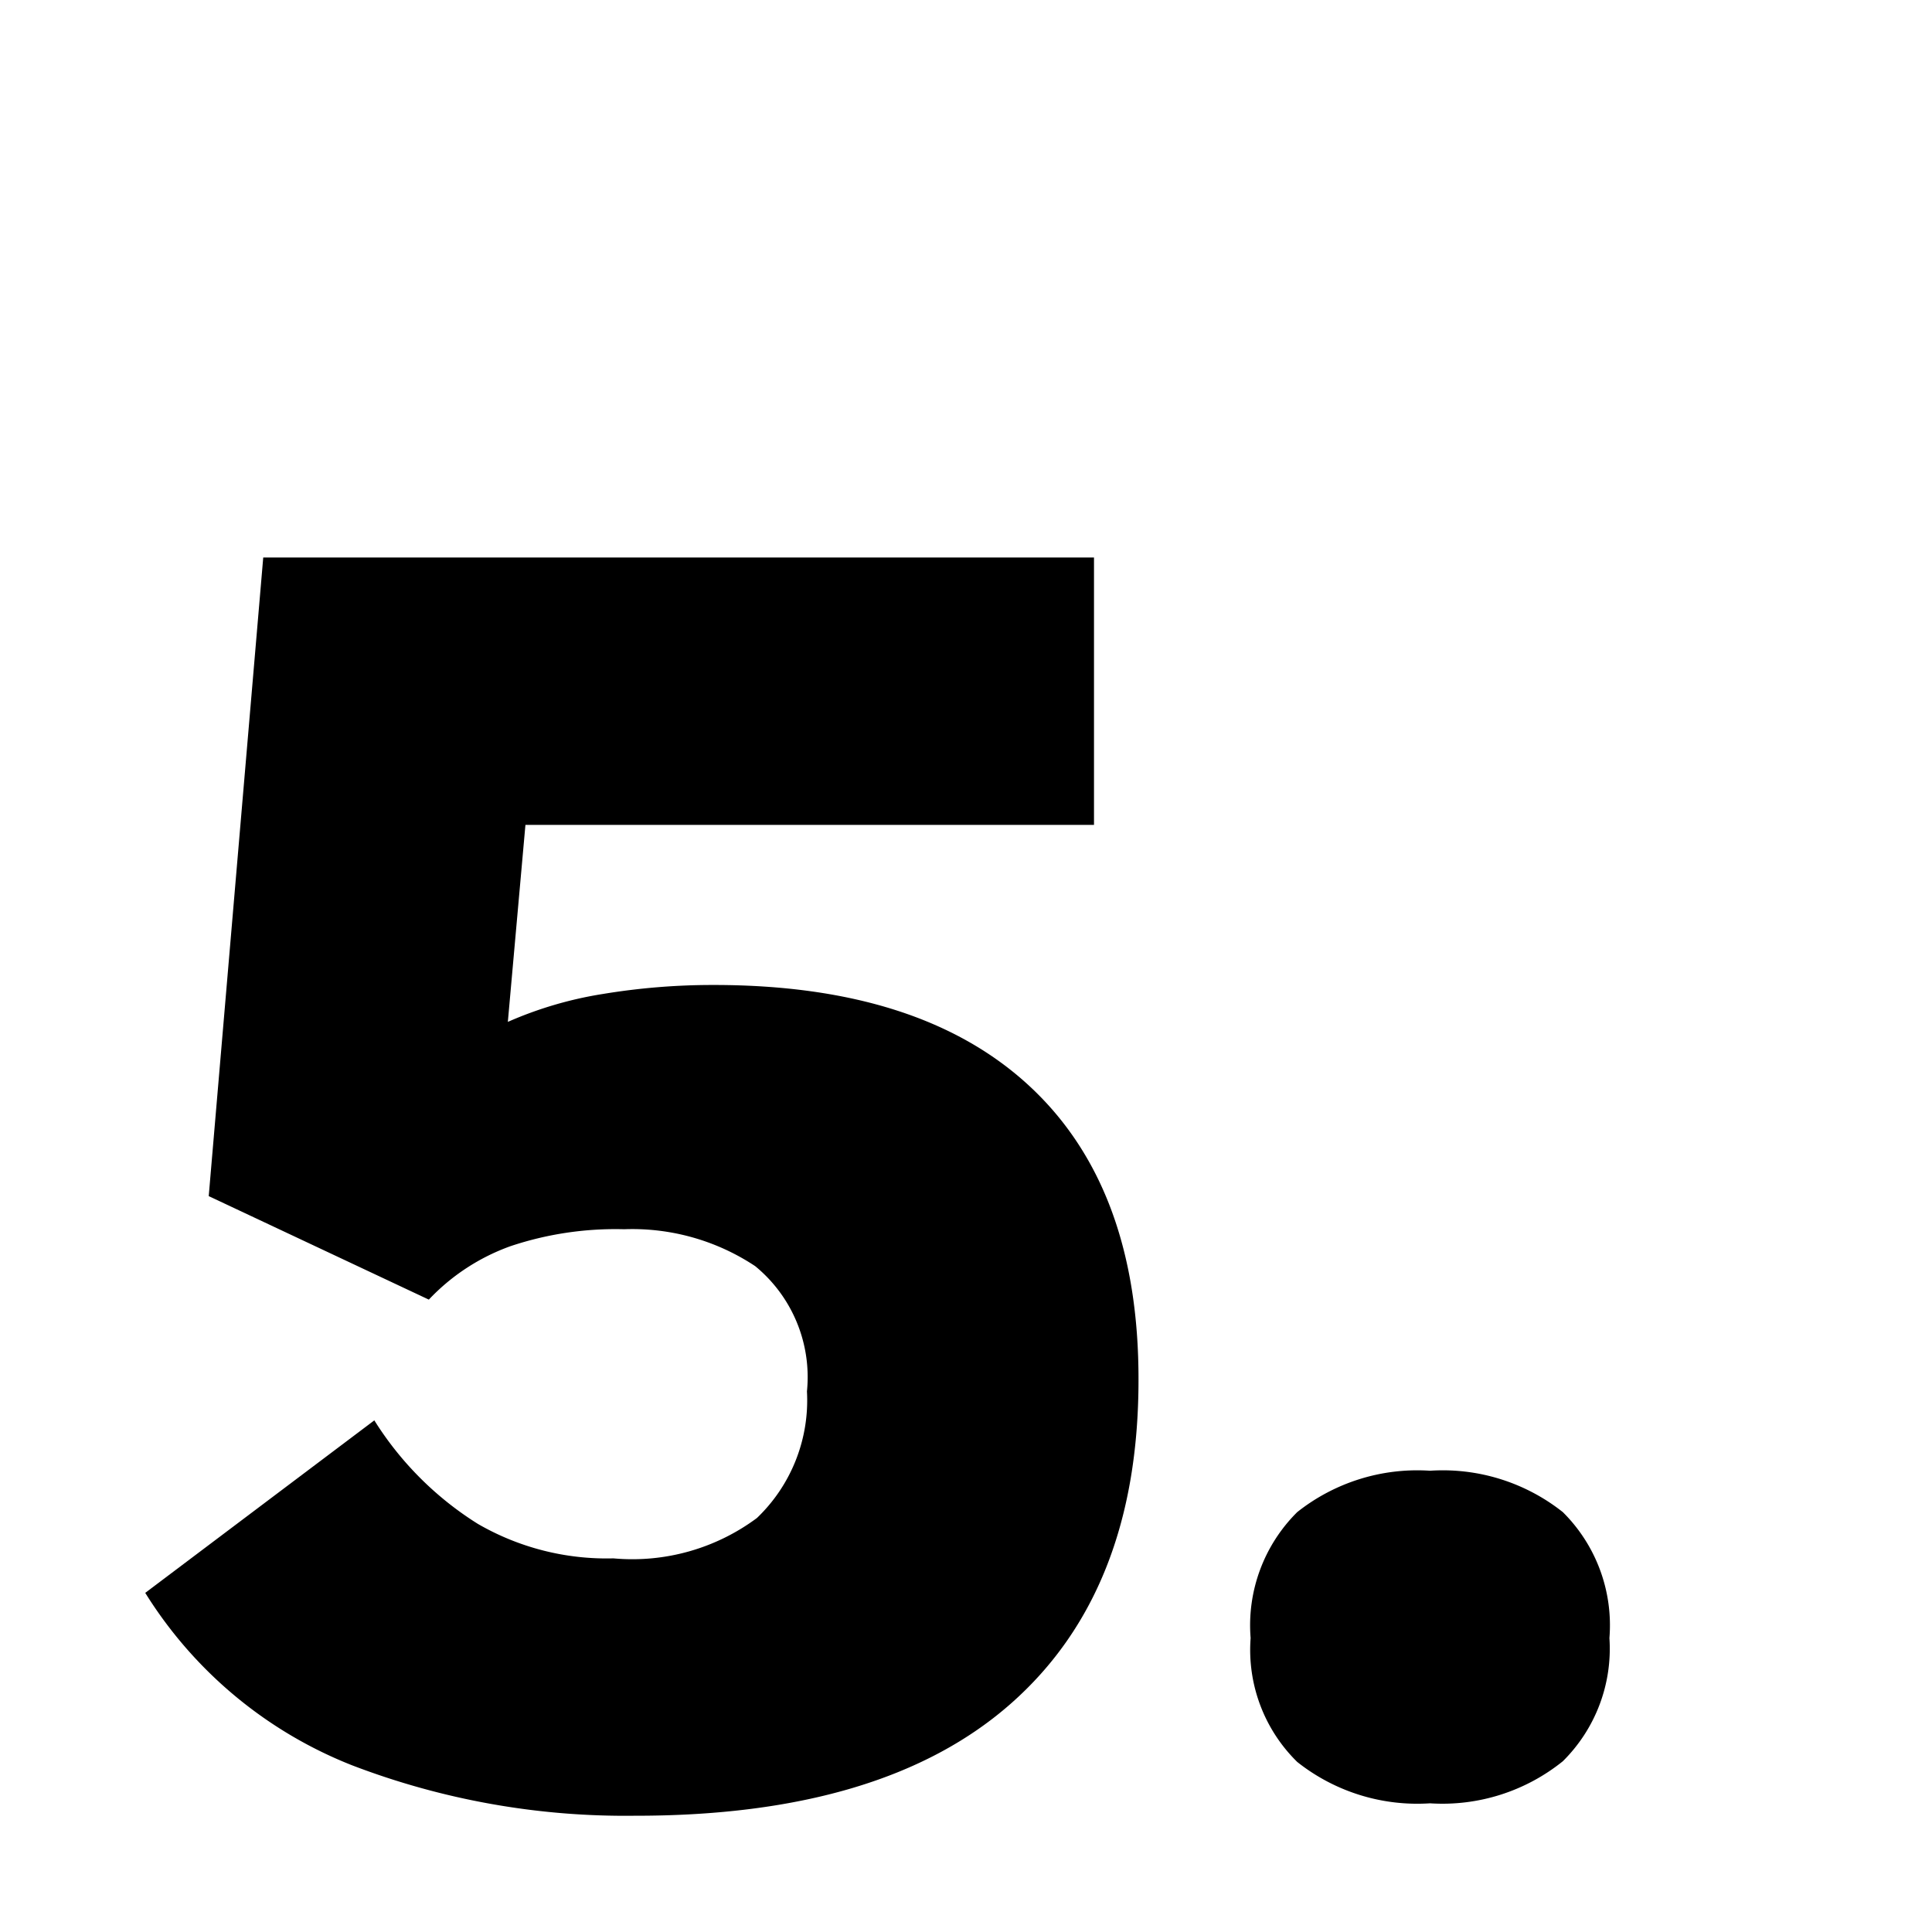 <svg xmlns="http://www.w3.org/2000/svg" width="56" height="56" viewBox="0 0 56 56"><path d="M14.72,29.62a11.14,11.14,0,0,1,2.76-.81,19.5,19.5,0,0,1,3.21-.26q6,0,9.16,2.94T33,40q0,6.12-3.7,9.38T18.39,52.63a22.13,22.13,0,0,1-8.18-1.46,12.43,12.43,0,0,1-6-5l6.64-5a9.46,9.46,0,0,0,3,3,7.45,7.45,0,0,0,3.93,1A6.05,6.05,0,0,0,21.94,44a4.72,4.72,0,0,0,1.45-3.67,4.16,4.16,0,0,0-1.5-3.63,6.44,6.44,0,0,0-3.8-1.07,9.59,9.59,0,0,0-3.29.49,6.07,6.07,0,0,0-2.37,1.55l-6.38-3L7.63,16.16H31.71v7.75H15.23Z"/><path d="M36.25,47.48a4.62,4.62,0,0,1,1.35-3.65,5.6,5.6,0,0,1,3.85-1.2,5.6,5.6,0,0,1,3.85,1.2,4.62,4.62,0,0,1,1.35,3.65,4.59,4.59,0,0,1-1.35,3.57,5.56,5.56,0,0,1-3.85,1.22,5.6,5.6,0,0,1-3.85-1.2A4.55,4.55,0,0,1,36.25,47.48Z"/></svg>